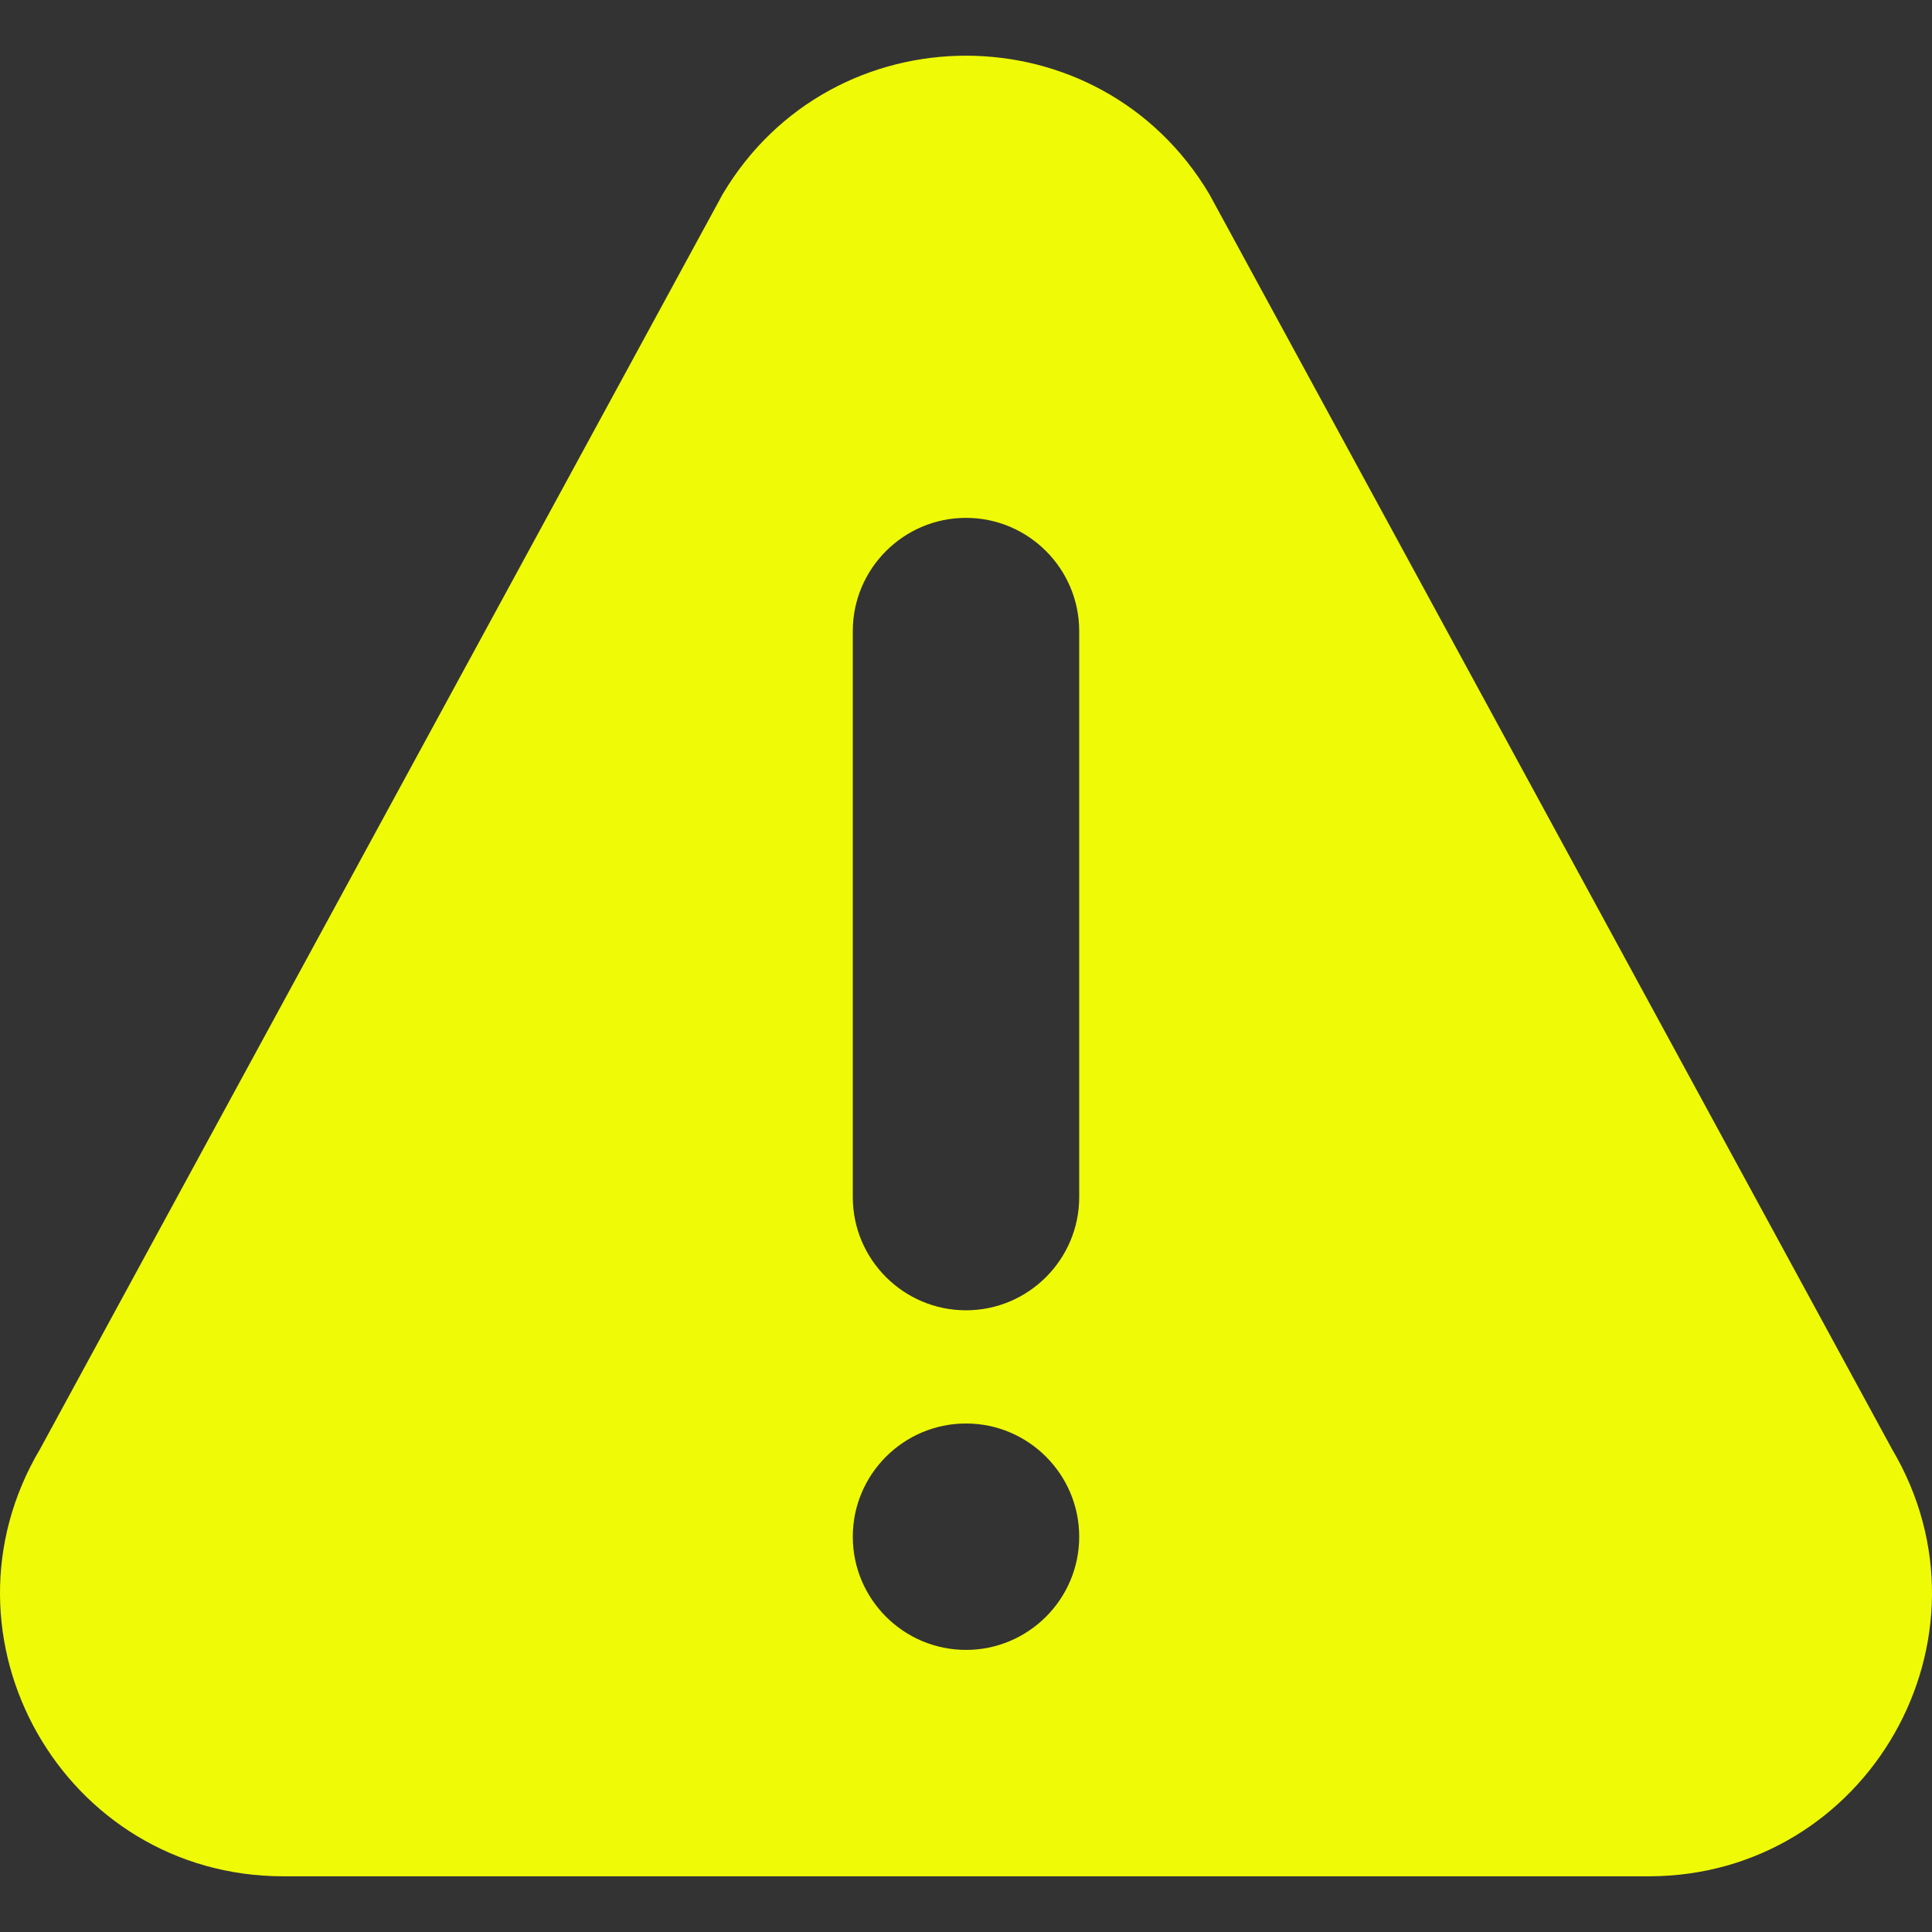 <?xml version="1.0" encoding="UTF-8"?> <svg xmlns="http://www.w3.org/2000/svg" width="512" height="512" viewBox="0 0 512 512" fill="none"><rect x="0" y="0" width="512" height="512" fill="#333333" stroke="none"/><path d="M501.362 383.951L320.497 51.475C291.438 2.554 220.601 2.489 191.503 51.475L10.647 383.951C-19.059 433.94 16.906 497.242 75.129 497.242H436.865C495.039 497.242 531.068 433.991 501.362 383.951ZM256 437.242C239.462 437.242 226 423.78 226 407.242C226 390.704 239.462 377.242 256 377.242C272.538 377.242 286 390.704 286 407.242C286 423.78 272.538 437.242 256 437.242ZM286 317.242C286 333.78 272.538 347.242 256 347.242C239.462 347.242 226 333.78 226 317.242V167.242C226 150.704 239.462 137.242 256 137.242C272.538 137.242 286 150.704 286 167.242V317.242Z" fill="#EFFA07"></path></svg> 